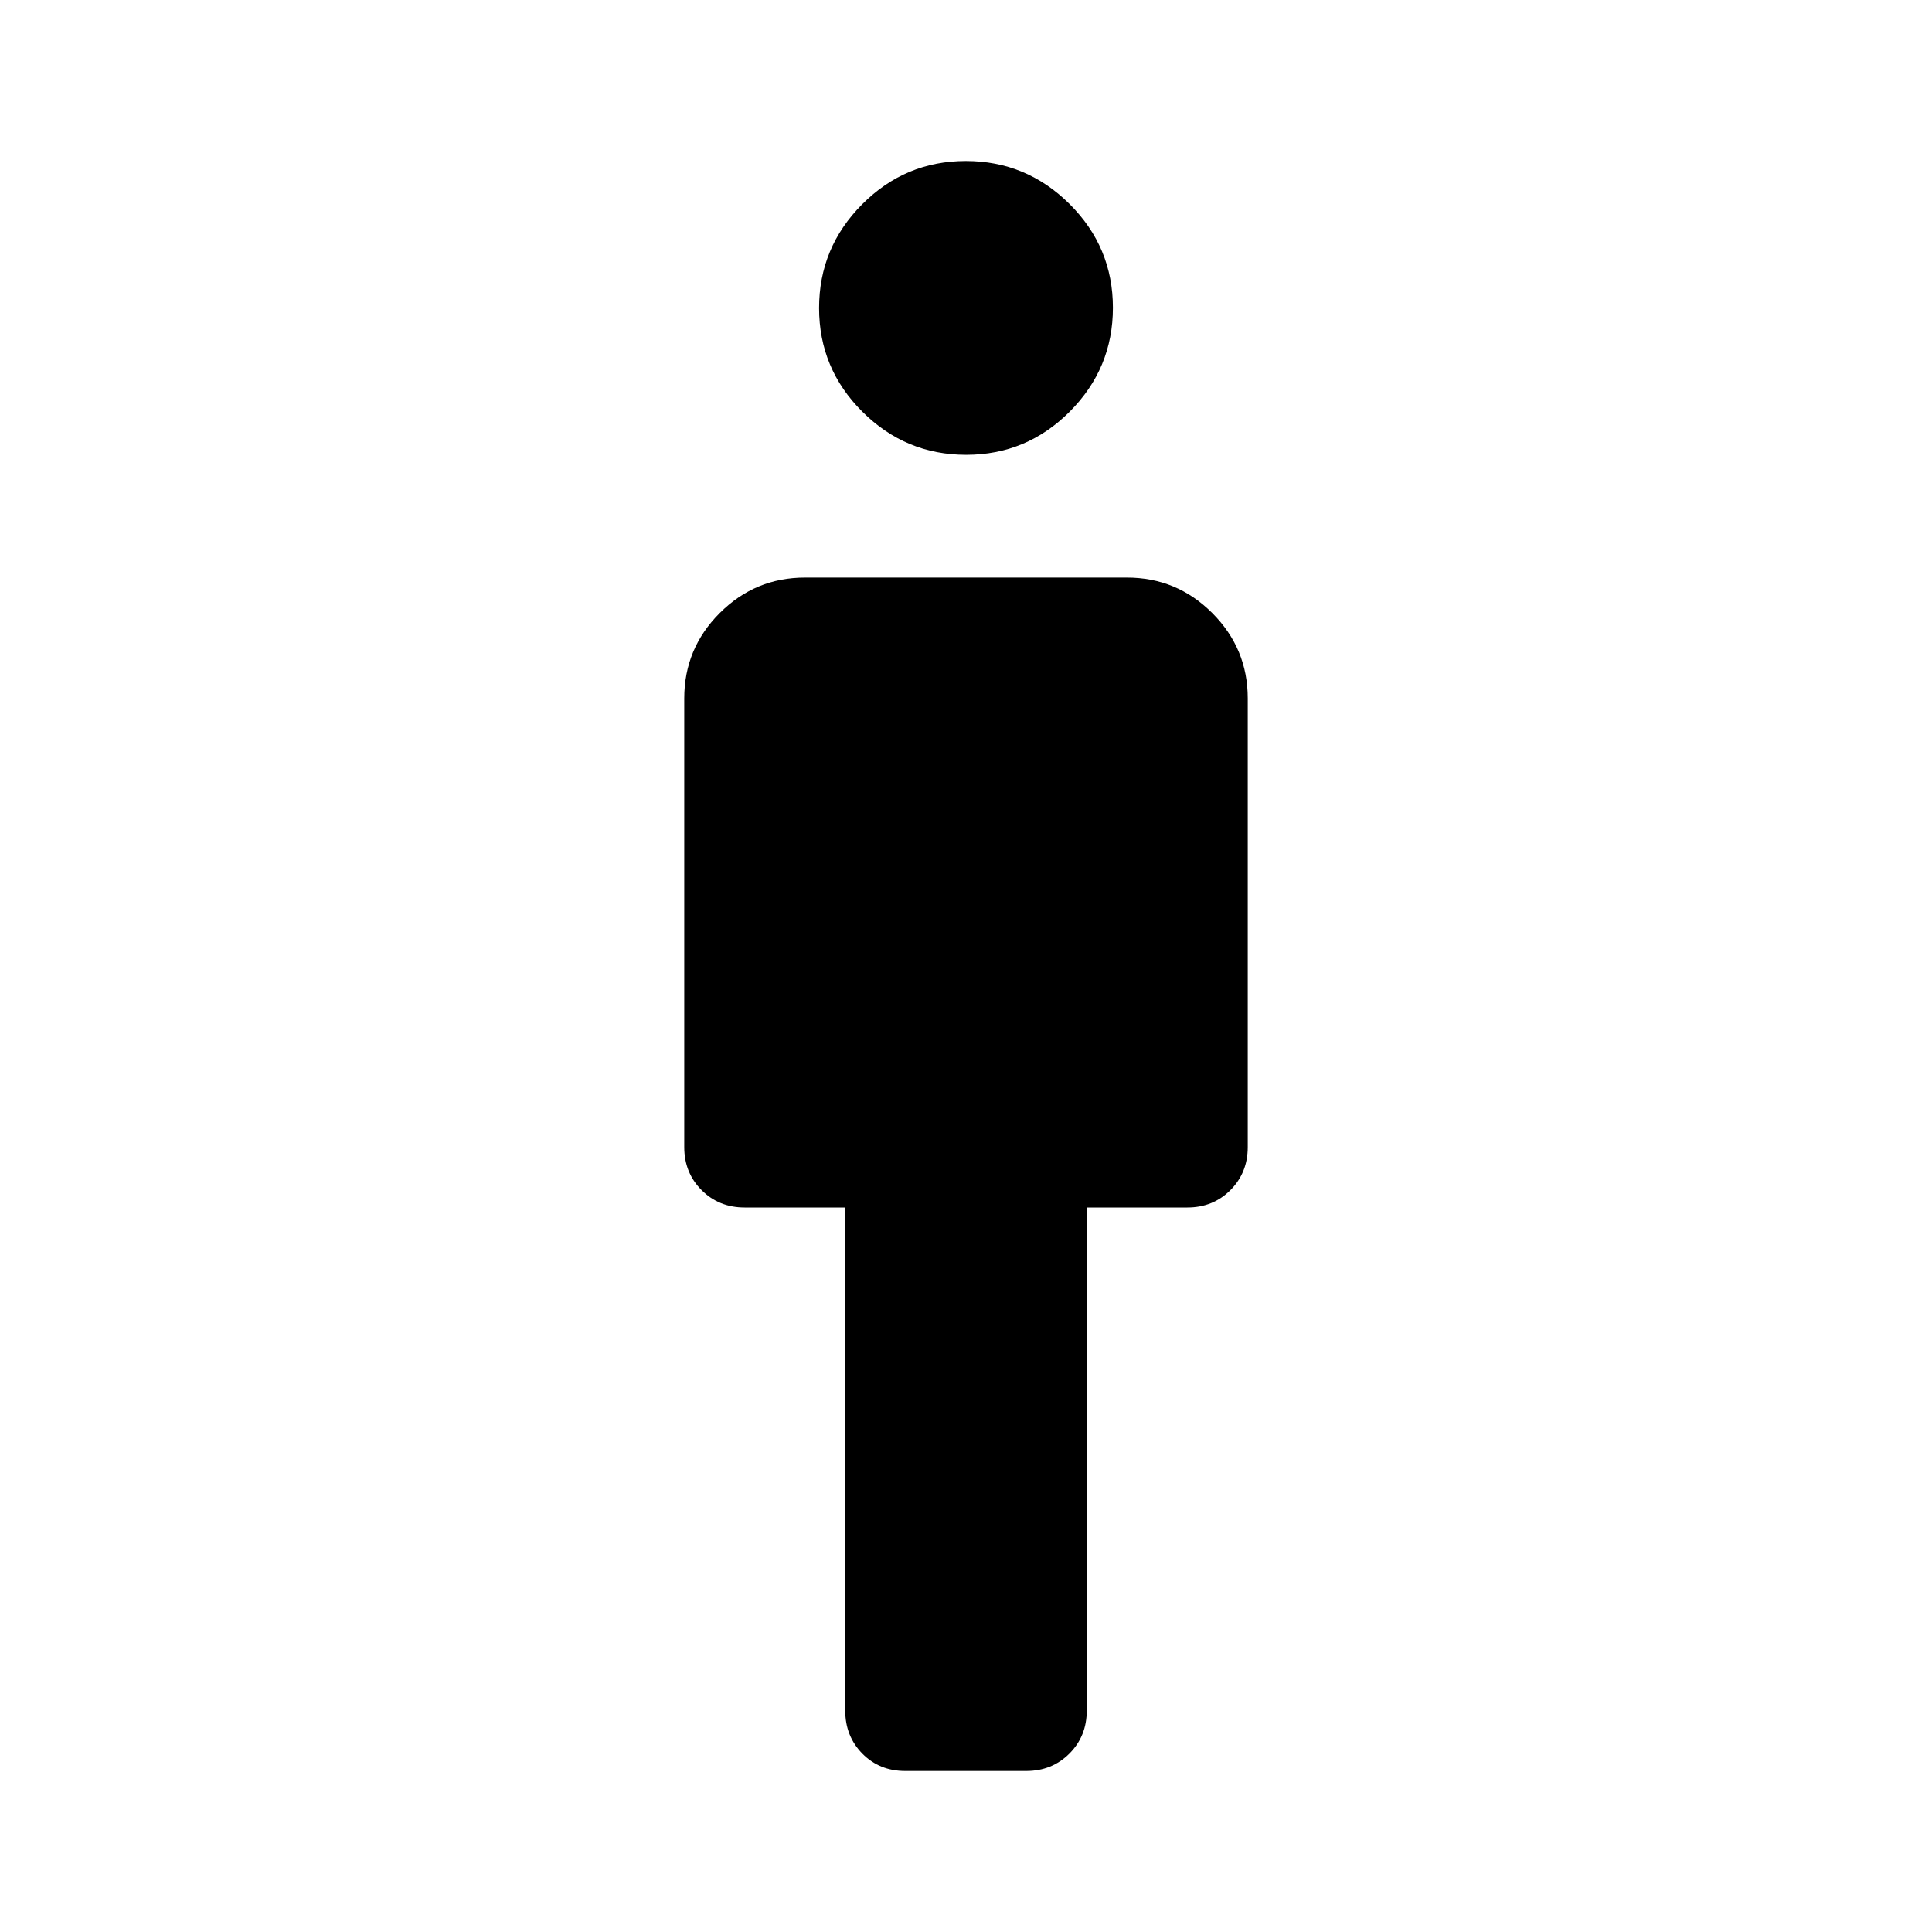 <svg xmlns="http://www.w3.org/2000/svg" width="48" height="48" viewBox="0 -960 960 960"><path d="M420-110v-250h-50q-12.75 0-21.375-8.625T340-390v-223q0-24.75 17.625-42.375T400-673h160q24.75 0 42.375 17.625T620-613v223q0 12.75-8.625 21.375T590-360h-50v250q0 12.75-8.646 21.375T509.927-80h-60.146Q437-80 428.5-88.625 420-97.25 420-110Zm60.08-624q-30.08 0-51.58-21.42-21.5-21.421-21.5-51.5 0-30.08 21.42-51.58 21.421-21.5 51.5-21.5 30.08 0 51.58 21.42 21.5 21.421 21.5 51.5 0 30.08-21.42 51.58-21.421 21.5-51.5 21.5Z"/></svg>